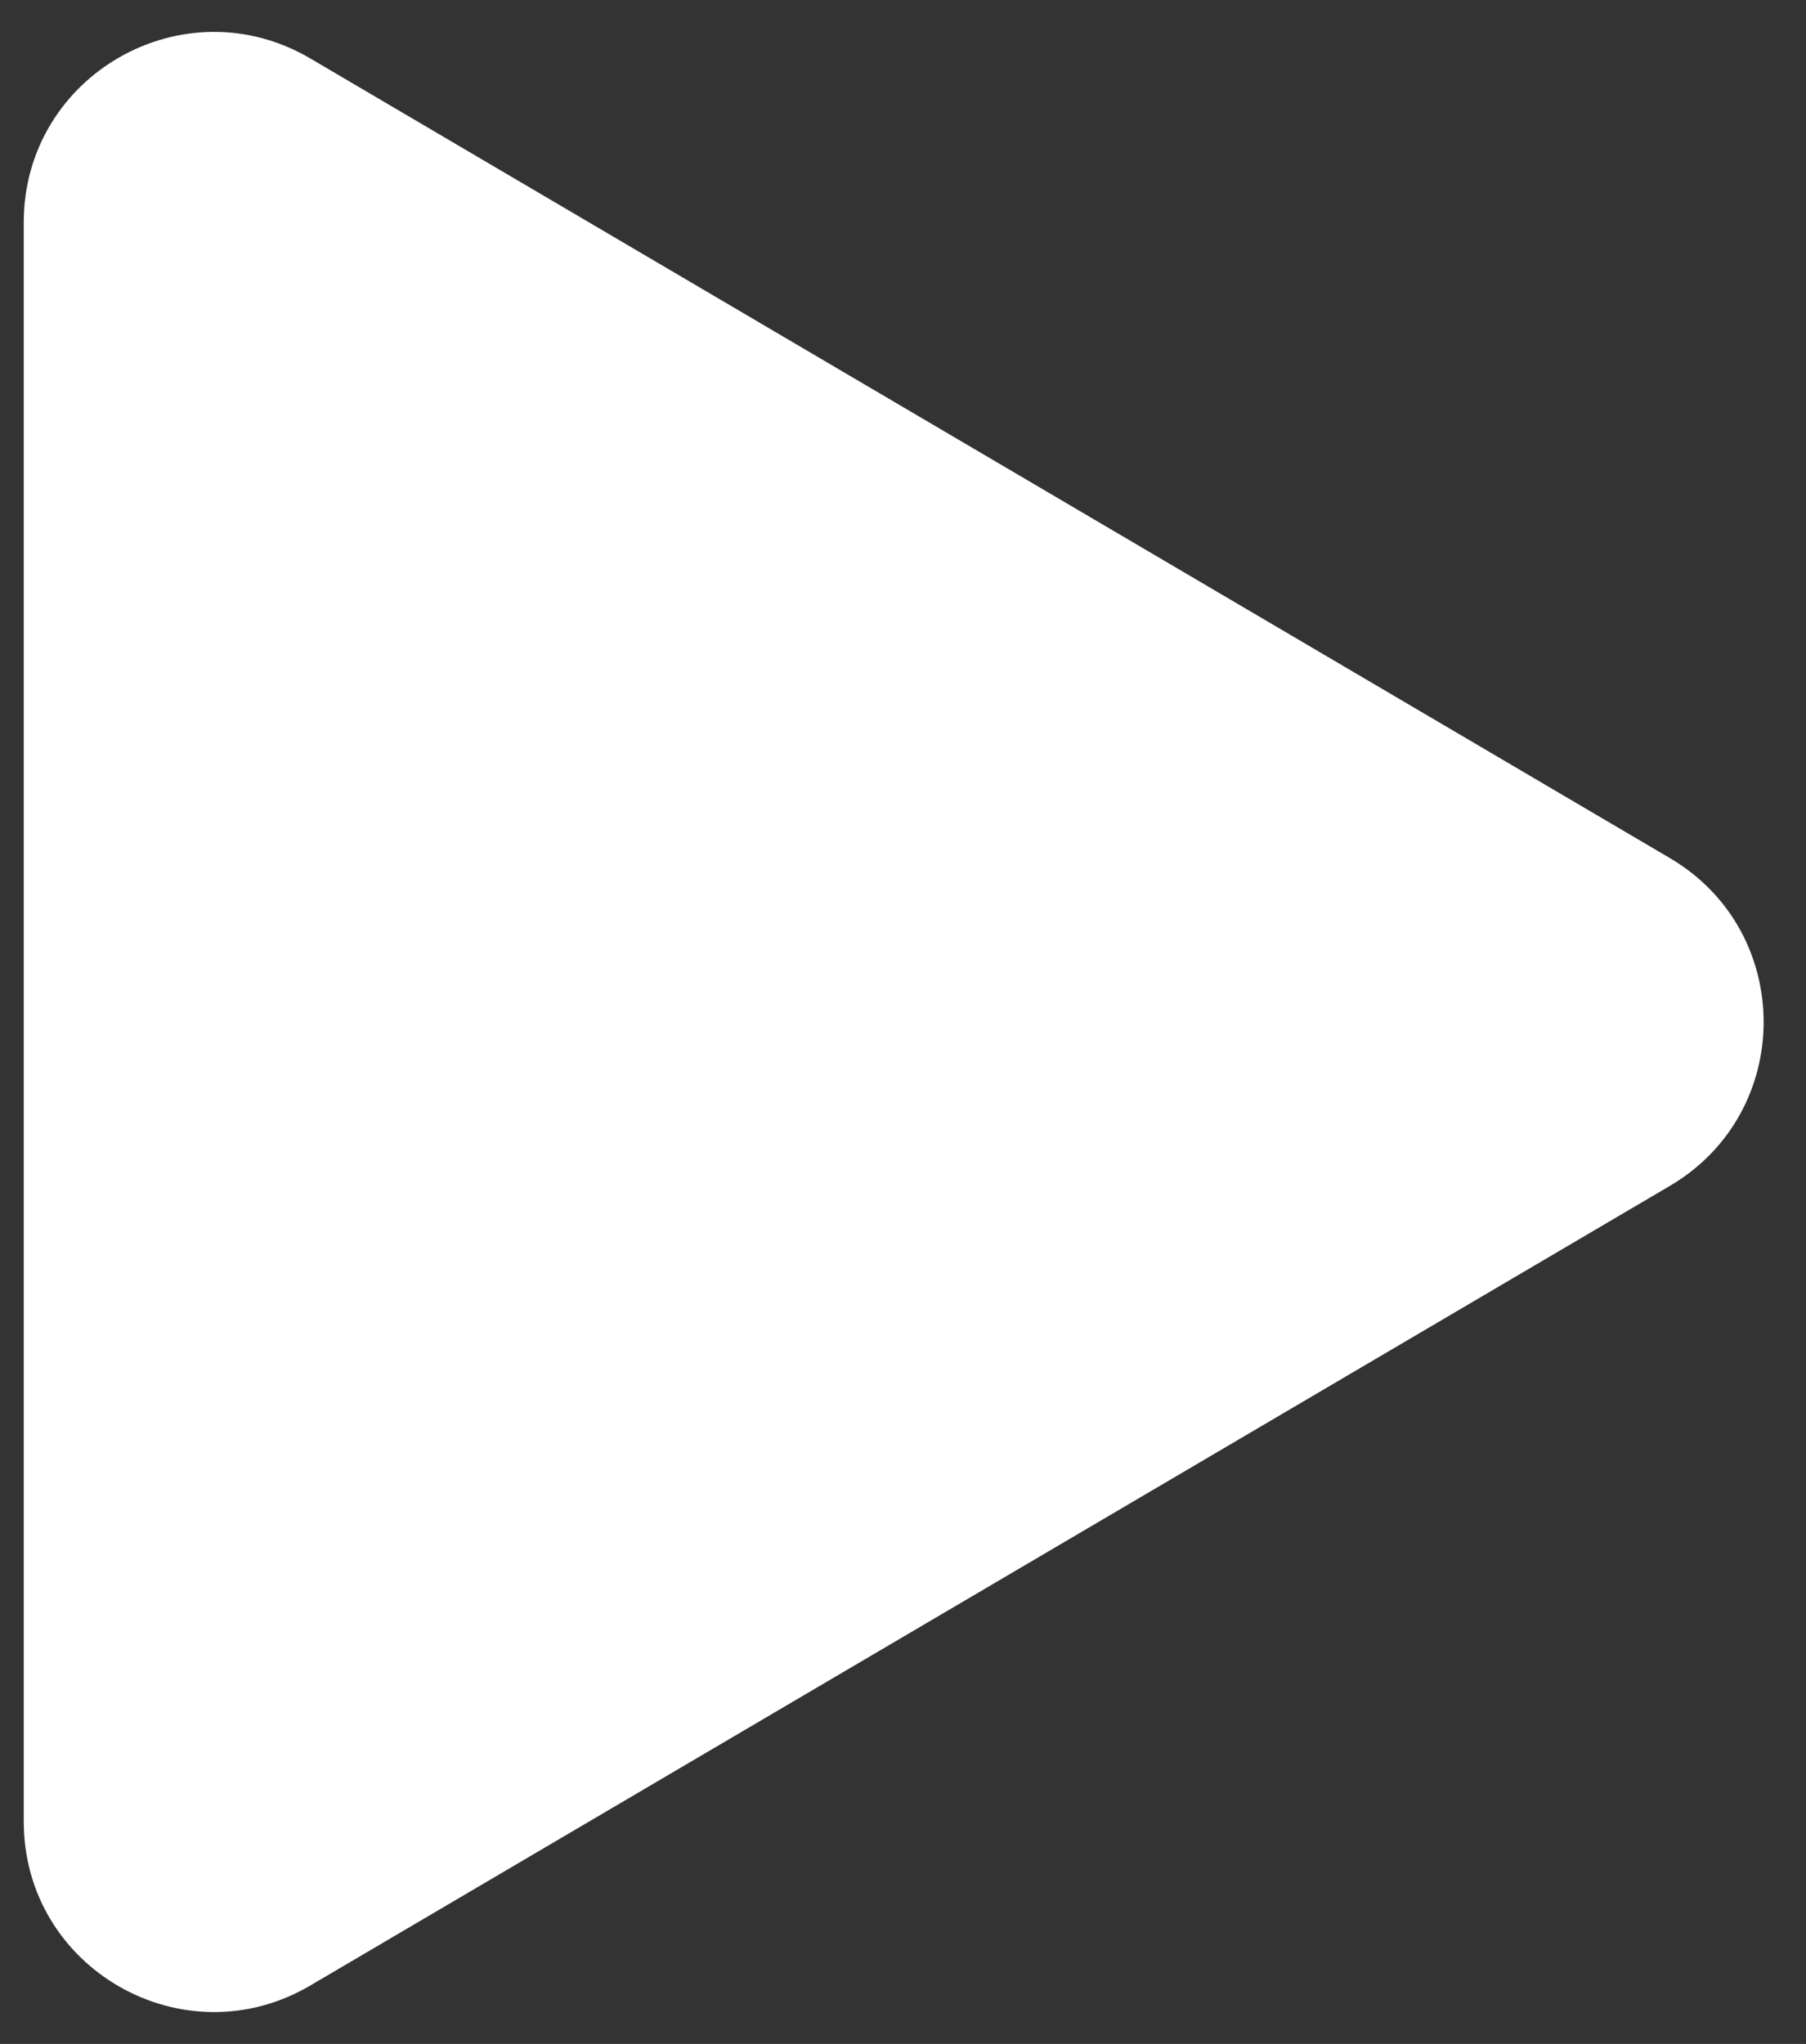 <?xml version="1.0" encoding="UTF-8"?> <svg xmlns="http://www.w3.org/2000/svg" width="38" height="43" viewBox="0 0 38 43" fill="none"><rect x="0" y="0" width="38" height="43" fill="#333333" stroke="none"/><path d="M35.136 18.052C37.766 19.599 37.766 23.401 35.136 24.948L6.528 41.771C3.861 43.339 0.5 41.417 0.5 38.323L0.5 4.677C0.5 1.583 3.861 -0.339 6.528 1.229L35.136 18.052Z" fill="white"></path></svg> 